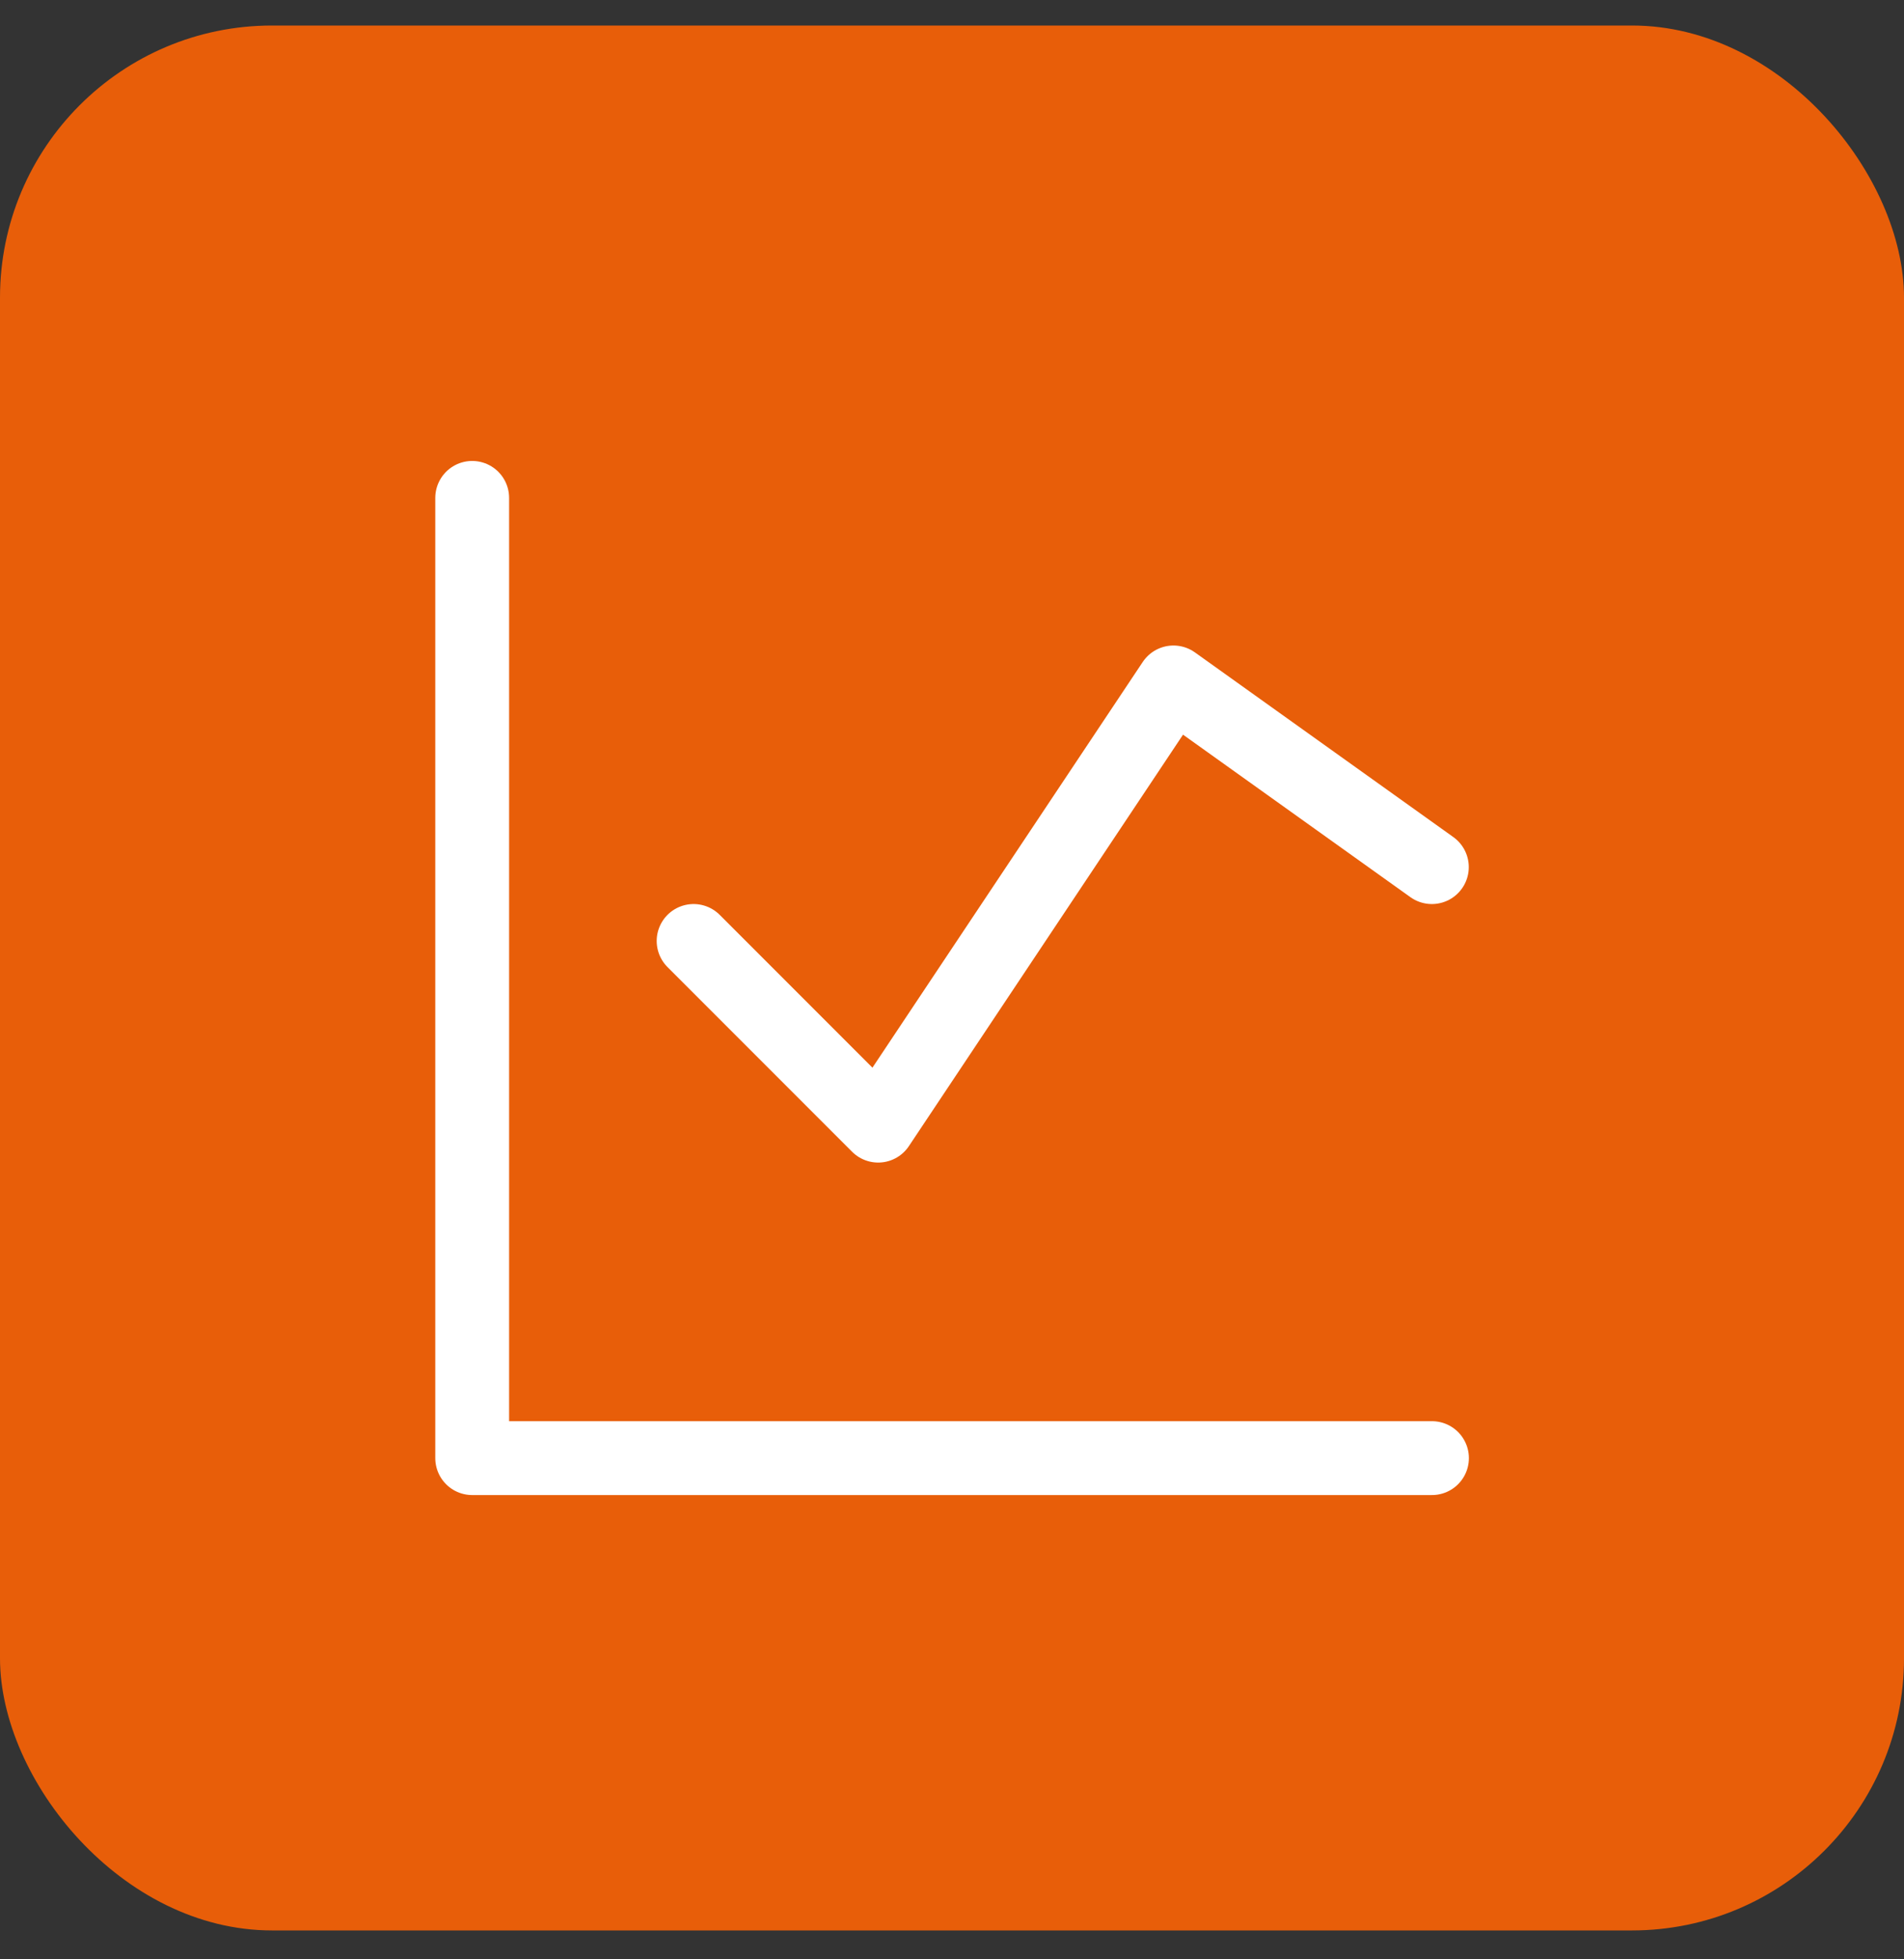 <svg width="35" height="36" viewBox="0 0 35 36" fill="none" xmlns="http://www.w3.org/2000/svg">
<rect x="0" y="0" width="35" height="36" fill="#333333" stroke="none"/>
<rect y="0.469" width="35" height="35" rx="5" fill="#E85E09"/>
<g clip-path="url(#clip0_5892_39188)">
<path d="M8.68 9.148V26.791H26.323" stroke="white" stroke-width="1.357" stroke-linecap="round" stroke-linejoin="round"/>
<path d="M12.75 17.289L16.143 20.682L21.571 12.539L26.321 15.932" stroke="white" stroke-width="1.357" stroke-linecap="round" stroke-linejoin="round"/>
</g>
<defs>
<clipPath id="clip0_5892_39188">
<rect width="19" height="19" fill="white" transform="translate(8 8.469)"/>
</clipPath>
</defs>
</svg>

